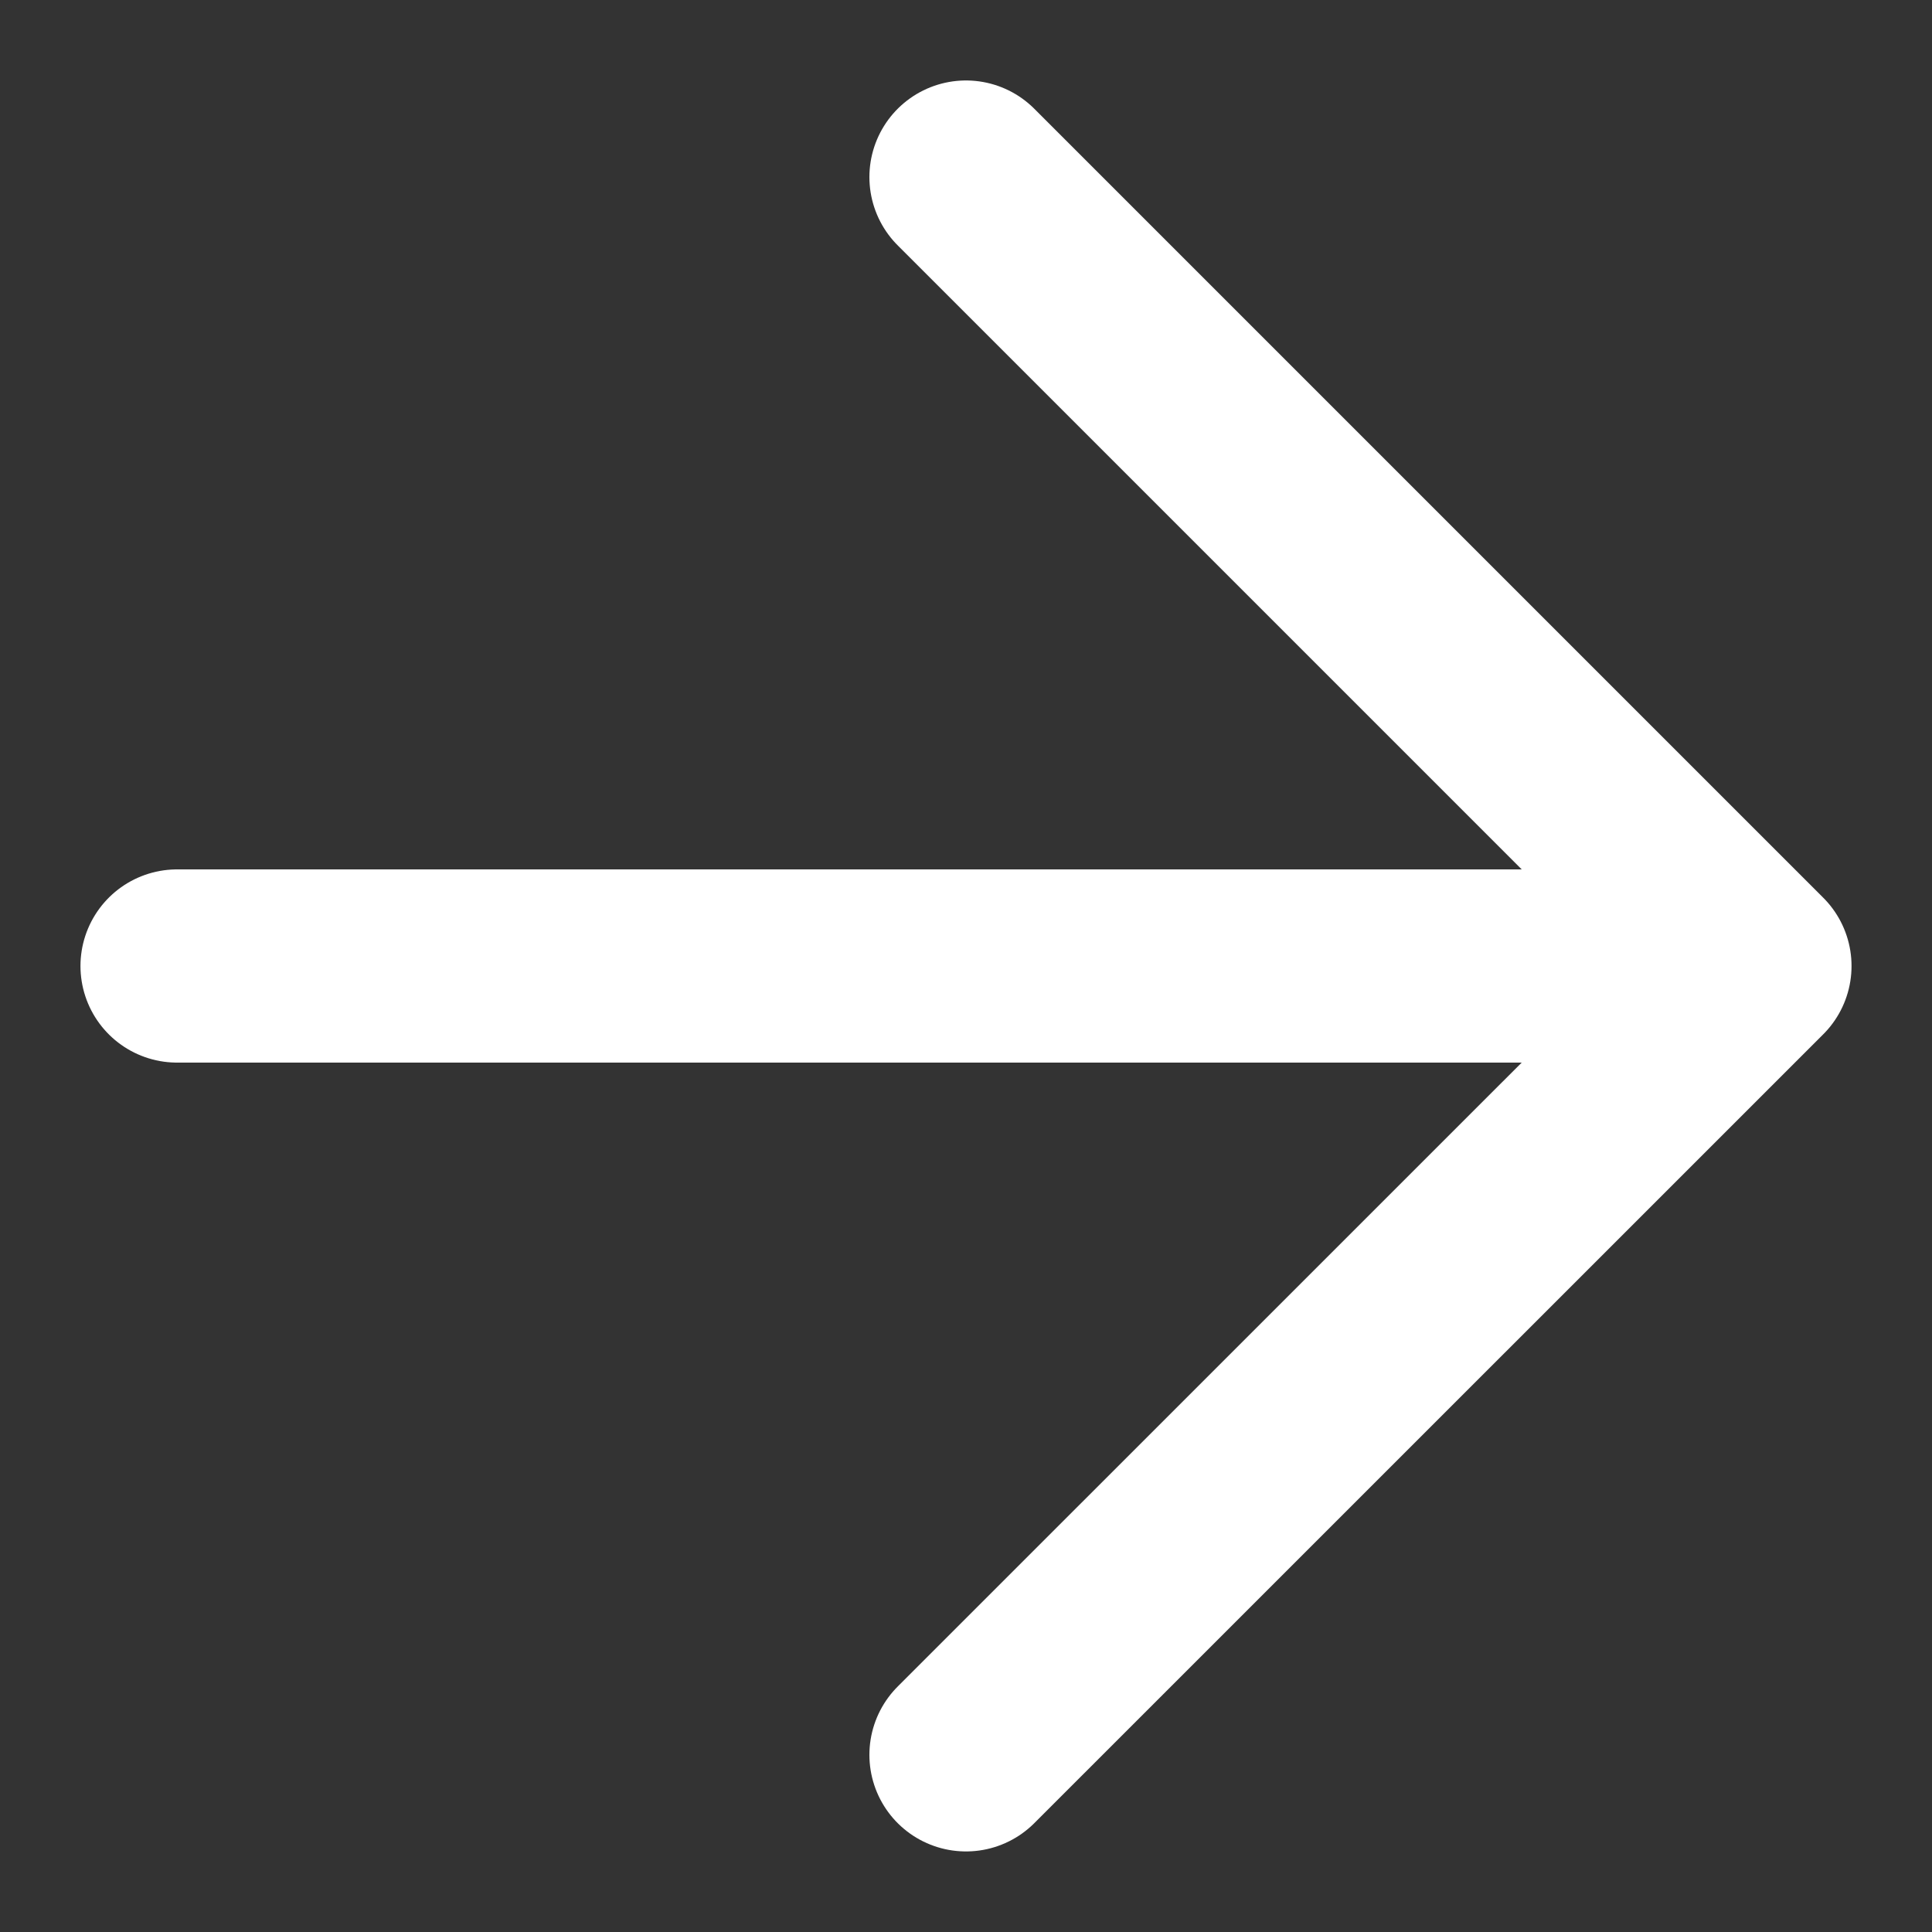 <svg width="20" height="20" viewBox="0 0 20 20" fill="none" xmlns="http://www.w3.org/2000/svg">
<rect x="0" y="0" width="20" height="20" fill="#333333" stroke="none"/>
<path d="M1.833 10H18.167M18.167 10L10 1.833M18.167 10L10 18.166" stroke="white" stroke-width="2" stroke-linecap="round" stroke-linejoin="round"/>
</svg>
